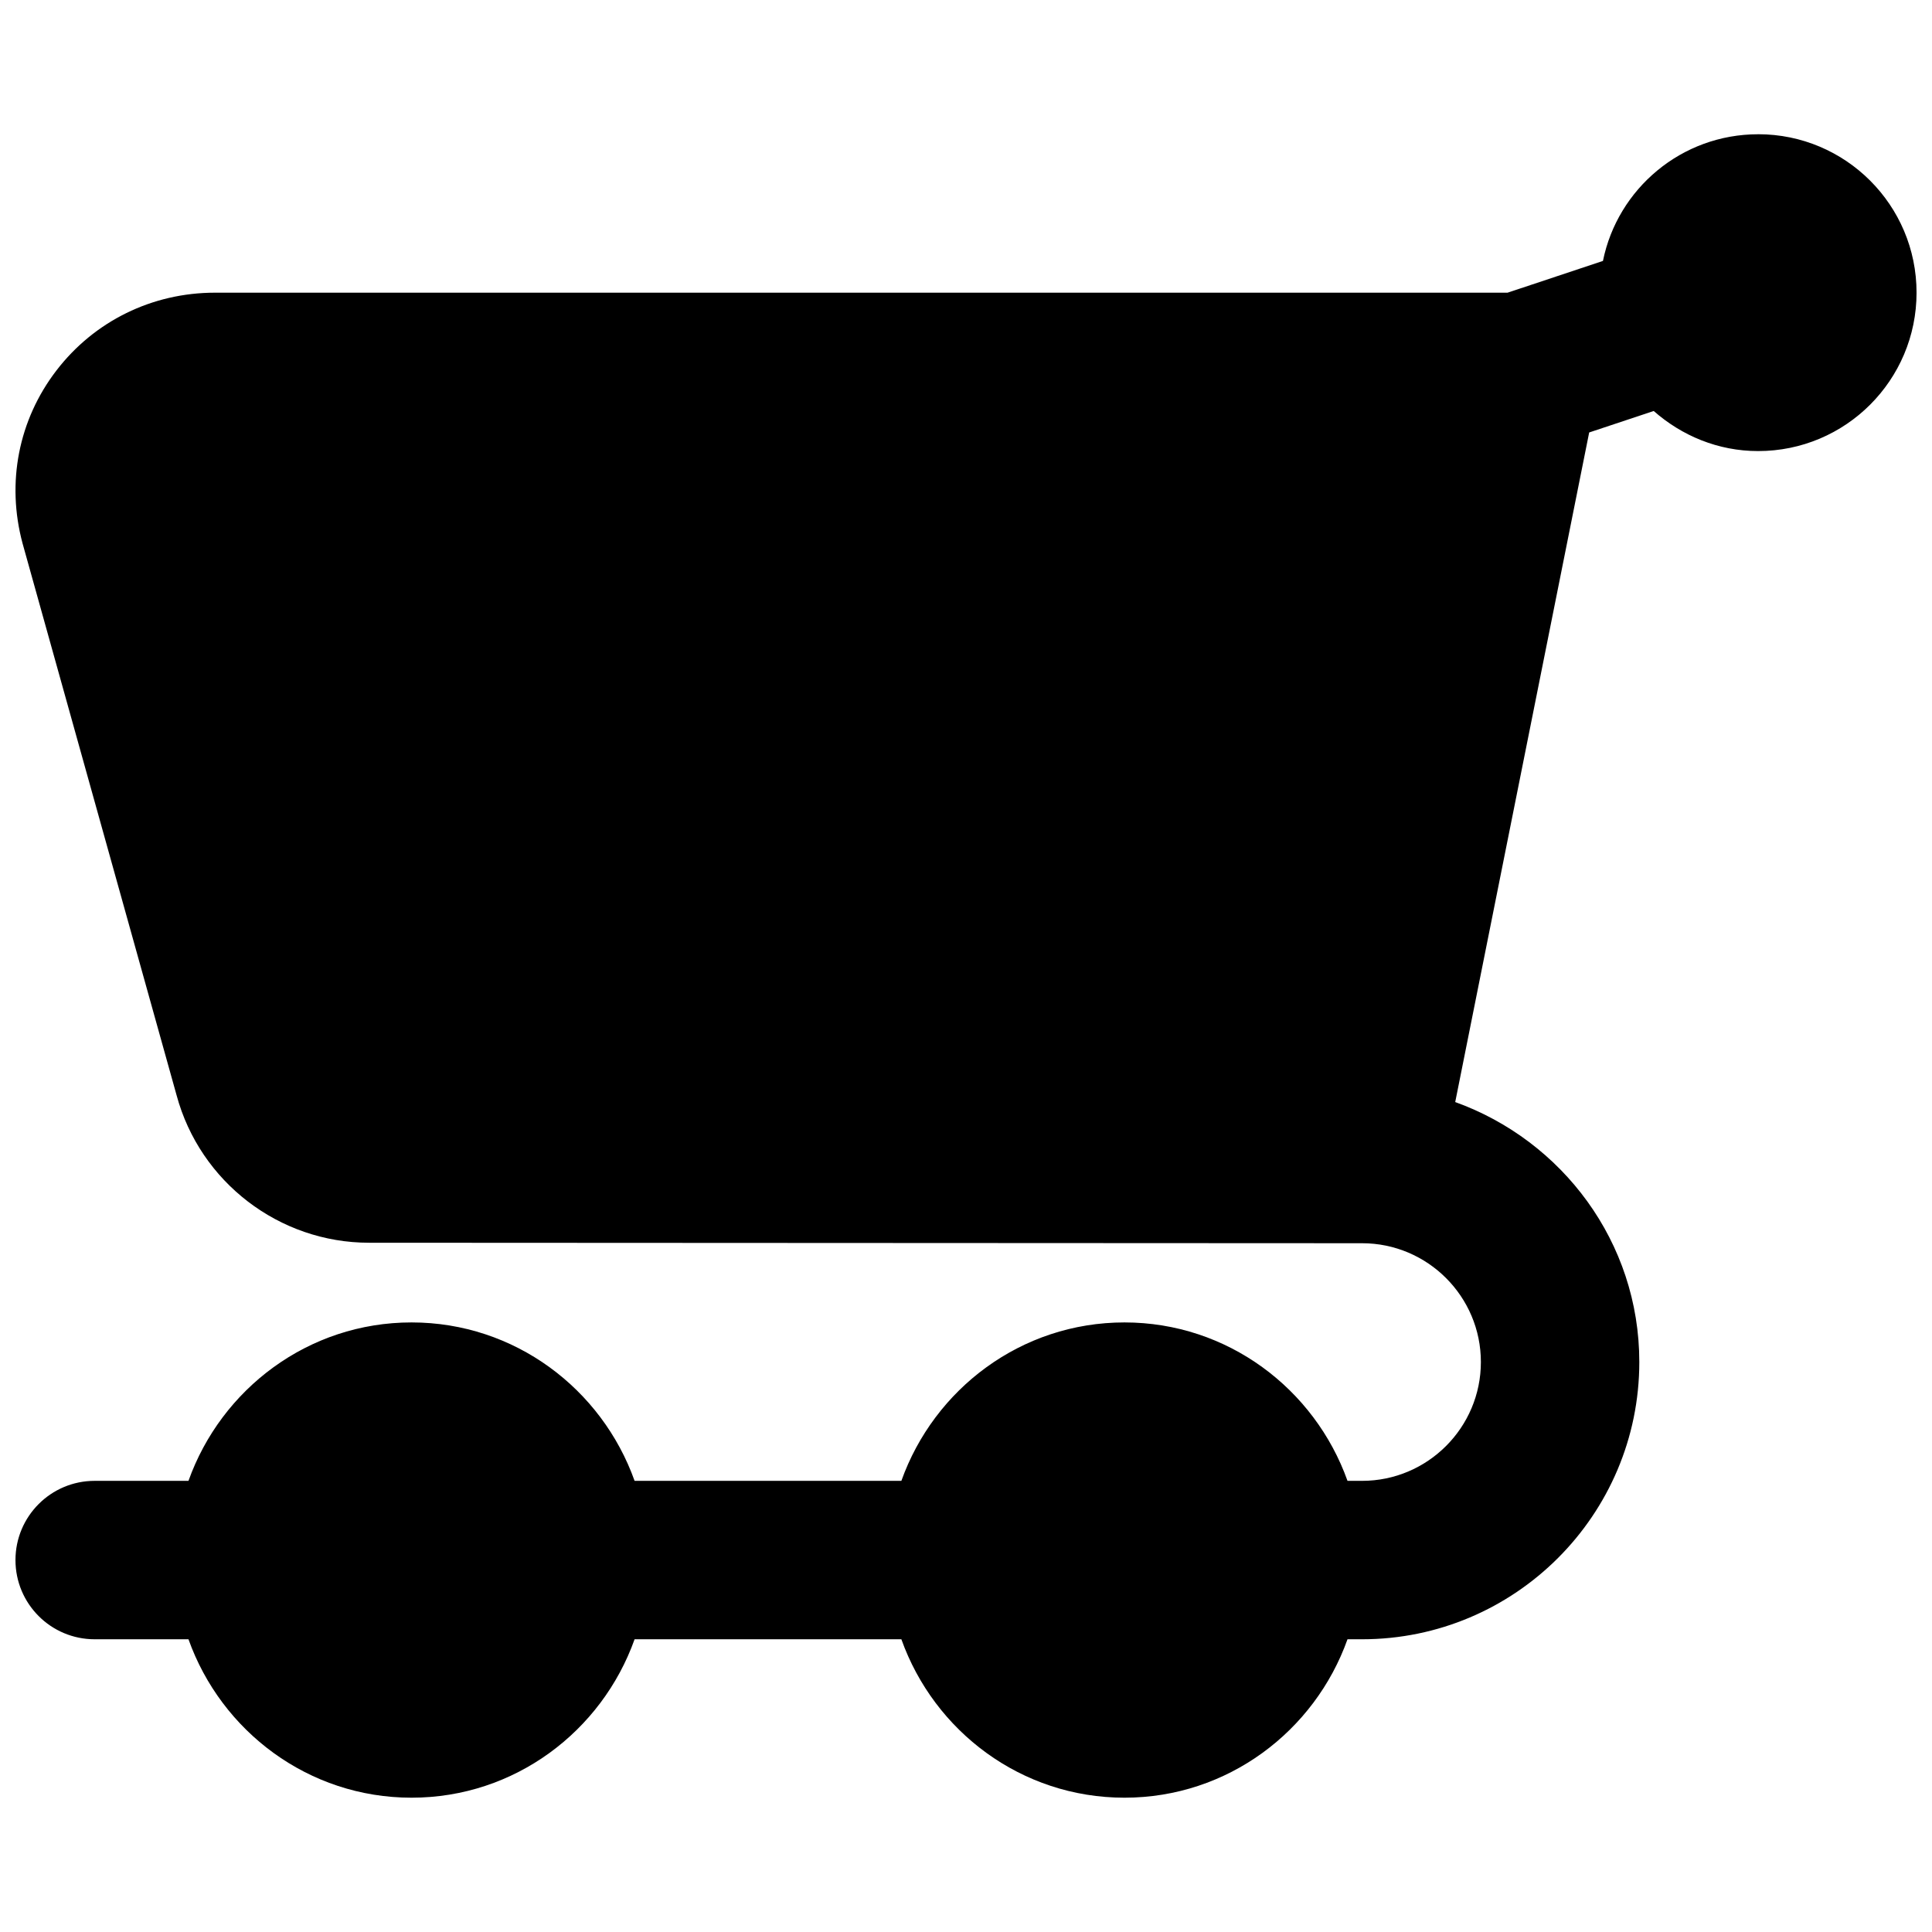 <?xml version="1.0" encoding="UTF-8"?>
<!-- Uploaded to: SVG Repo, www.svgrepo.com, Generator: SVG Repo Mixer Tools -->
<svg width="800px" height="800px" version="1.1" viewBox="144 144 512 512" xmlns="http://www.w3.org/2000/svg">
 <defs>
  <clipPath id="a">
   <path d="m148.09 179h503.81v442h-503.81z"/>
  </clipPath>
 </defs>
 <g clip-path="url(#a)">
  <path d="m609.92 179.58c-20.297 0-37.238 14.422-41.121 33.566l-25.277 8.418h-342.55c-16.648 0-31.992 7.535-42.047 20.656-9.992 13.035-13.289 29.66-8.941 45.805l40.809 146.21c6.211 23.027 27.203 39.105 51.008 39.105l263.14 0.129h0.02c17.363 0 31.488 14.125 31.488 31.484 0 17.363-14.125 31.488-31.488 31.488h-3.859c-8.691-24.371-31.785-41.984-59.113-41.984-27.332 0-50.426 17.613-59.117 41.984h-70.699c-8.691-24.371-31.781-41.984-59.113-41.984-27.332 0-50.422 17.613-59.113 41.984h-24.855c-11.609 0-20.992 9.406-20.992 20.992 0 11.59 9.383 20.992 20.992 20.992h24.855c8.691 24.375 31.781 41.984 59.113 41.984 27.332 0 50.422-17.609 59.113-41.984h70.699c8.691 24.375 31.785 41.984 59.117 41.984 27.328 0 50.422-17.609 59.113-41.984h3.859c40.516 0 73.473-32.957 73.473-73.473 0-31.801-20.445-58.691-48.785-68.895l35.5-177.45 17.105-5.688c7.41 6.527 17.027 10.621 27.668 10.621 23.176 0 41.984-18.789 41.984-41.984 0-23.195-18.809-41.984-41.984-41.984" fill-rule="evenodd"/>
 </g>
</svg>